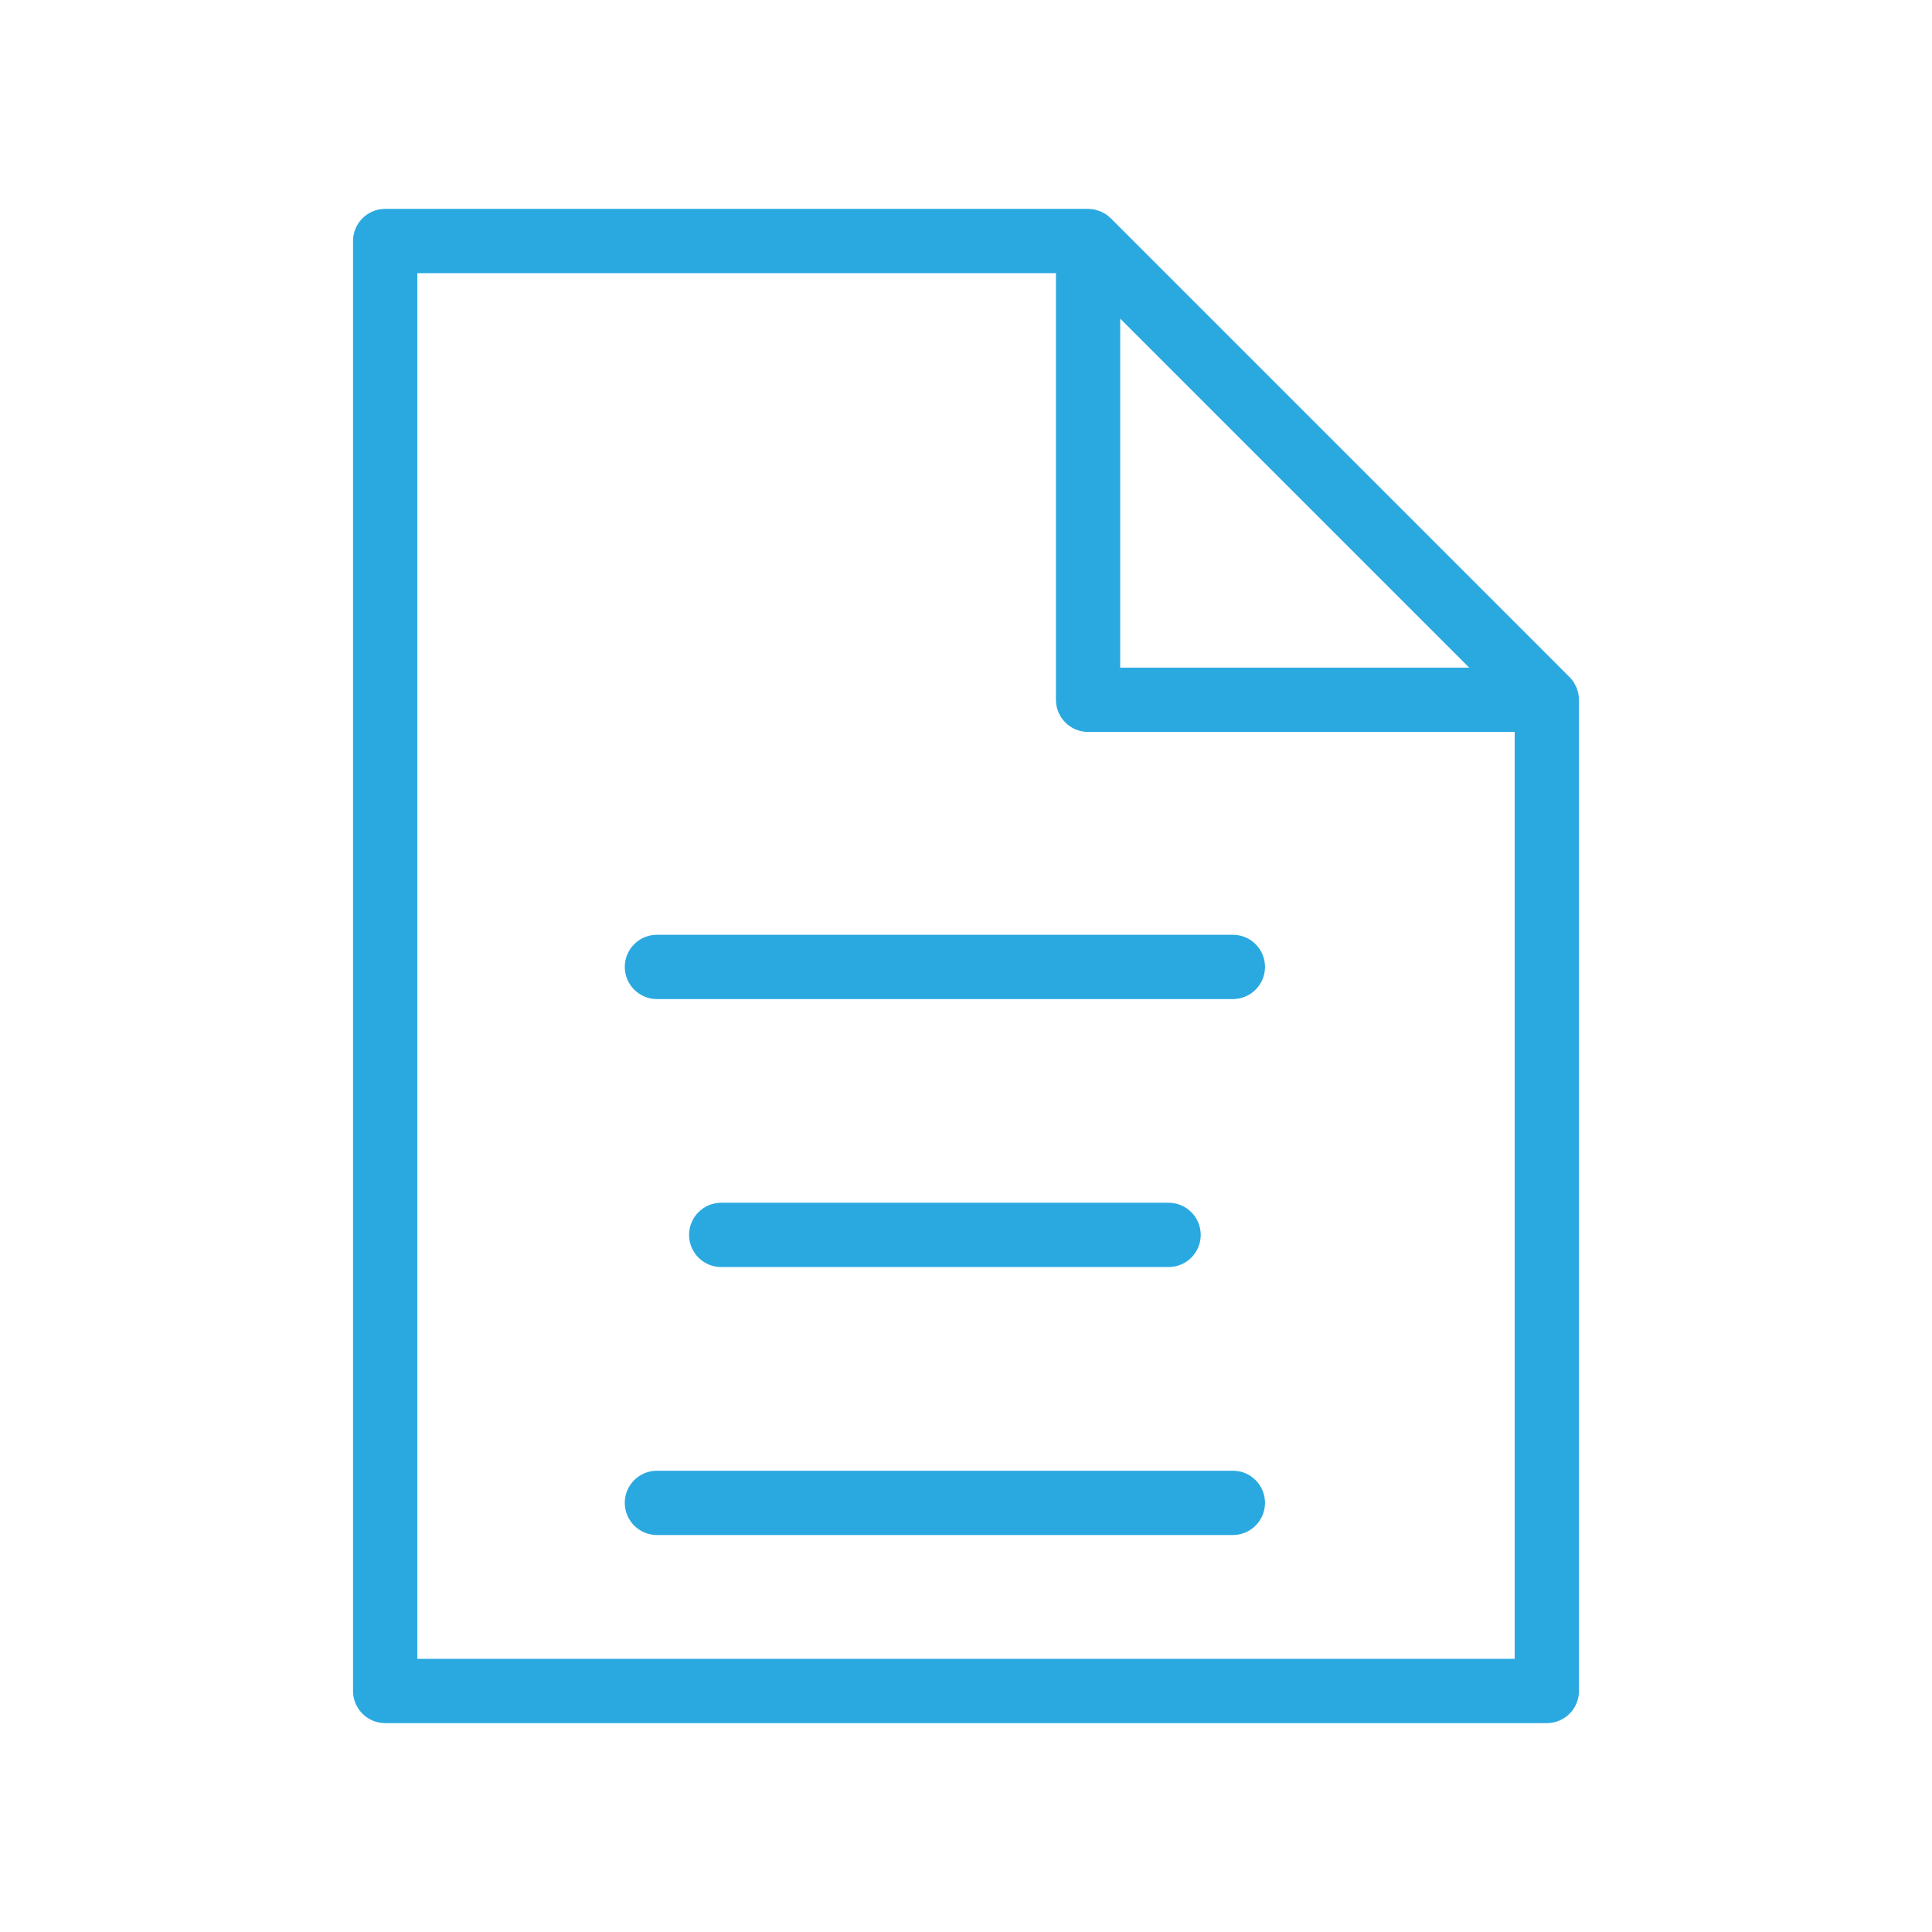 <?xml version="1.0" encoding="utf-8"?>
<!-- Generator: Adobe Illustrator 24.3.0, SVG Export Plug-In . SVG Version: 6.00 Build 0)  -->
<svg version="1.1" id="Layer_1" xmlns="http://www.w3.org/2000/svg" xmlns:xlink="http://www.w3.org/1999/xlink" x="0px" y="0px"
	 viewBox="0 0 350 350" enable-background="new 0 0 350 350" xml:space="preserve">
<g>
	<path fill="#2AA9E1" d="M285.784,125.13c-0.06-0.194-0.103-0.392-0.182-0.582c-0.081-0.198-0.197-0.381-0.302-0.568
		c-0.079-0.146-0.143-0.296-0.233-0.433c-0.216-0.321-0.458-0.623-0.732-0.893L201.237,39.55c-0.274-0.27-0.574-0.516-0.892-0.731
		c-0.137-0.088-0.285-0.15-0.426-0.228c-0.188-0.107-0.376-0.223-0.578-0.307c-0.184-0.076-0.378-0.118-0.569-0.177
		c-0.173-0.051-0.338-0.115-0.518-0.153c-0.368-0.071-0.741-0.109-1.117-0.109c-0.009,0-0.013-0.004-0.022-0.004H69.779
		c-3.214,0-5.824,2.607-5.824,5.824v262.672c0,3.216,2.61,5.822,5.824,5.822h210.443c3.218,0,5.822-2.606,5.822-5.822V126.773
		c0-0.381-0.041-0.764-0.113-1.141C285.897,125.46,285.833,125.3,285.784,125.13z M202.938,57.724l63.225,63.227h-63.225V57.724z
		 M274.398,300.512H75.602V49.487h115.69v77.286c0,3.216,2.611,5.824,5.824,5.824h77.282V300.512z"/>
	<path fill="#2AA9E1" d="M113.184,175.166c0,3.216,2.61,5.824,5.825,5.824h104.336c3.22,0,5.823-2.608,5.823-5.824
		c0-3.216-2.602-5.823-5.823-5.823H119.008C115.794,169.343,113.184,171.95,113.184,175.166z"/>
	<path fill="#2AA9E1" d="M211.697,229.537c3.218,0,5.825-2.609,5.825-5.825c0-3.216-2.606-5.822-5.825-5.822h-81.043
		c-3.213,0-5.823,2.606-5.823,5.822c0,3.216,2.61,5.825,5.823,5.825H211.697z"/>
	<path fill="#2AA9E1" d="M223.344,266.436H119.008c-3.214,0-5.825,2.606-5.825,5.822c0,3.217,2.61,5.825,5.825,5.825h104.336
		c3.22,0,5.823-2.608,5.823-5.825C229.166,269.042,226.564,266.436,223.344,266.436z"/>
</g>
</svg>
